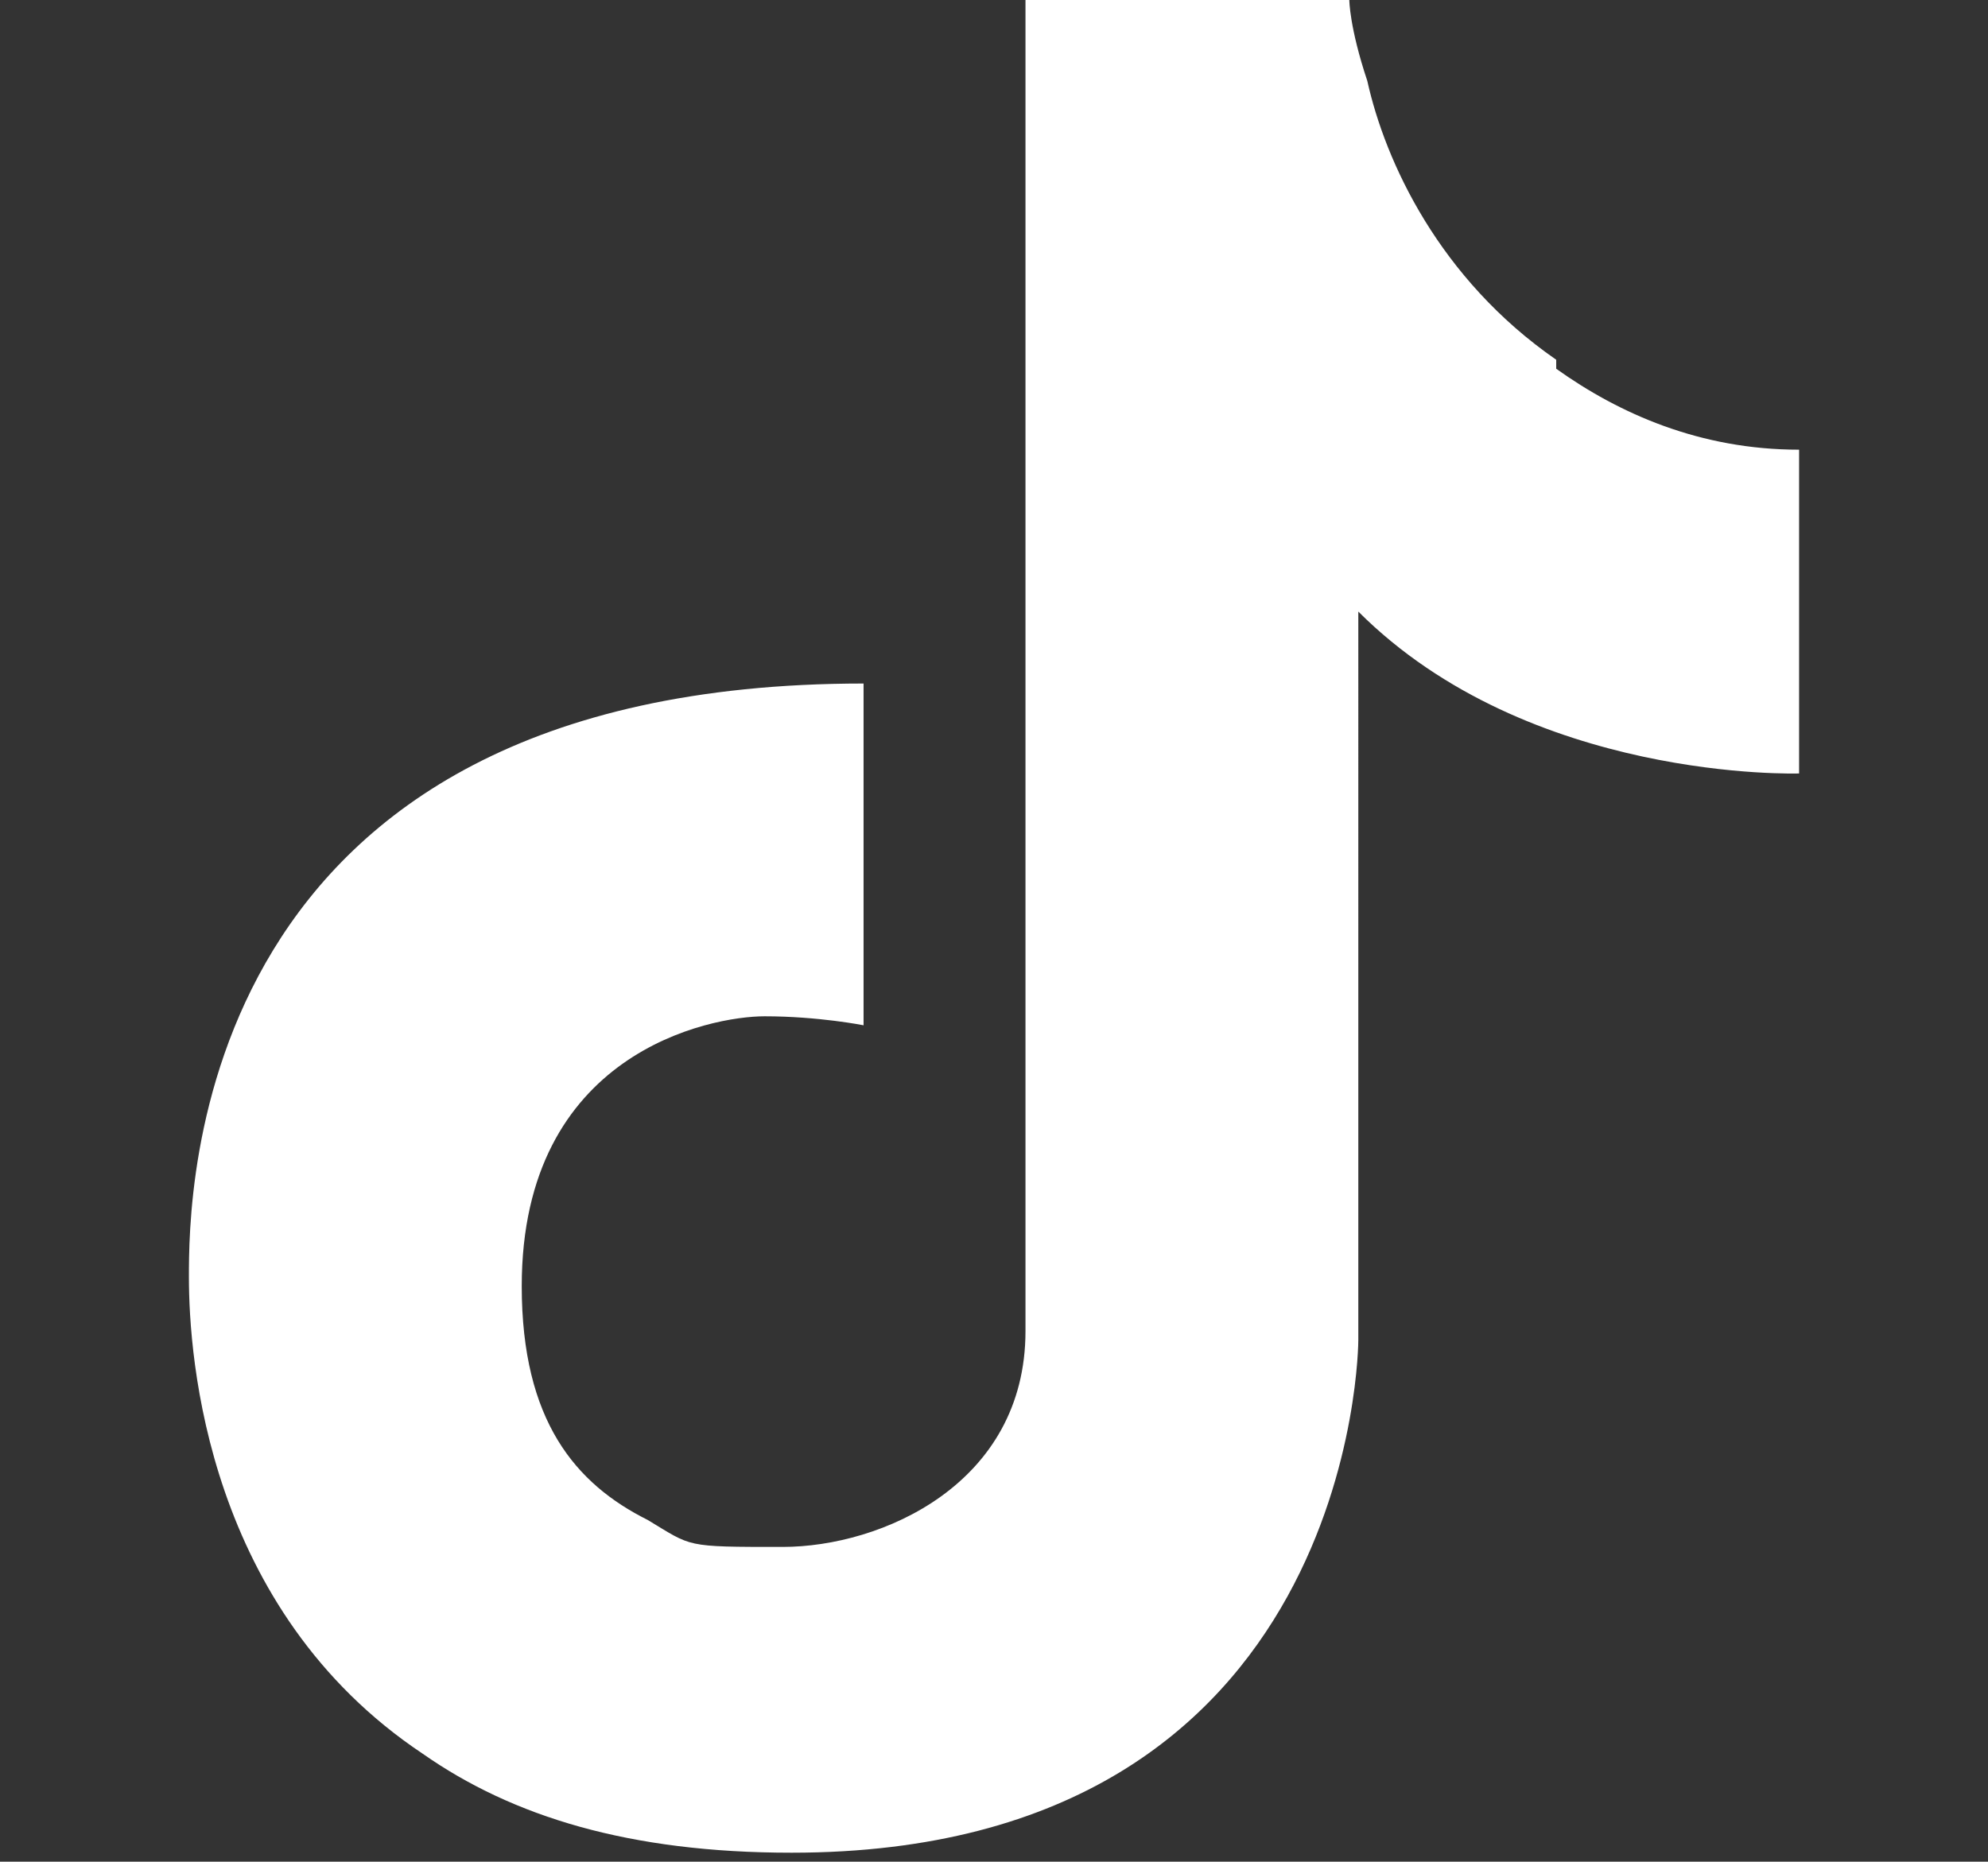 <?xml version="1.0" encoding="UTF-8"?>
<svg id="_レイヤー_1" data-name="レイヤー_1" xmlns="http://www.w3.org/2000/svg" version="1.1" viewBox="0 0 22.1 20.7">
  <rect x="0" y="0" width="22.1" height="20.7" fill="#333333" stroke="none"/>
  <!-- Generator: Adobe Illustrator 29.8.1, SVG Export Plug-In . SVG Version: 2.1.1 Build 2)  -->
  <defs>
    <style>
      .st0 {
        fill: #fff;
      }
    </style>
  </defs>
  <path class="st0" d="M17.3,4c-1.3-.9-1.9-2.2-2.1-3.1-.2-.6-.2-.9-.2-.9h-3.6v14.8c0,1.7-1.6,2.4-2.7,2.4s-1,0-1.5-.3c-.8-.4-1.4-1.1-1.4-2.6,0-2.6,2.1-3,2.7-3s1.1.1,1.1.1v-3.8c-7.5,0-7.5,5.7-7.5,6.6s.2,3.7,2.6,5.3c1,.7,2.3,1.1,4.1,1.1,6.3,0,6.3-5.7,6.3-5.7V6.8c1.9,1.9,4.9,1.8,4.9,1.8v-3.6c-1.1,0-2-.4-2.7-.9Z"/>
</svg>